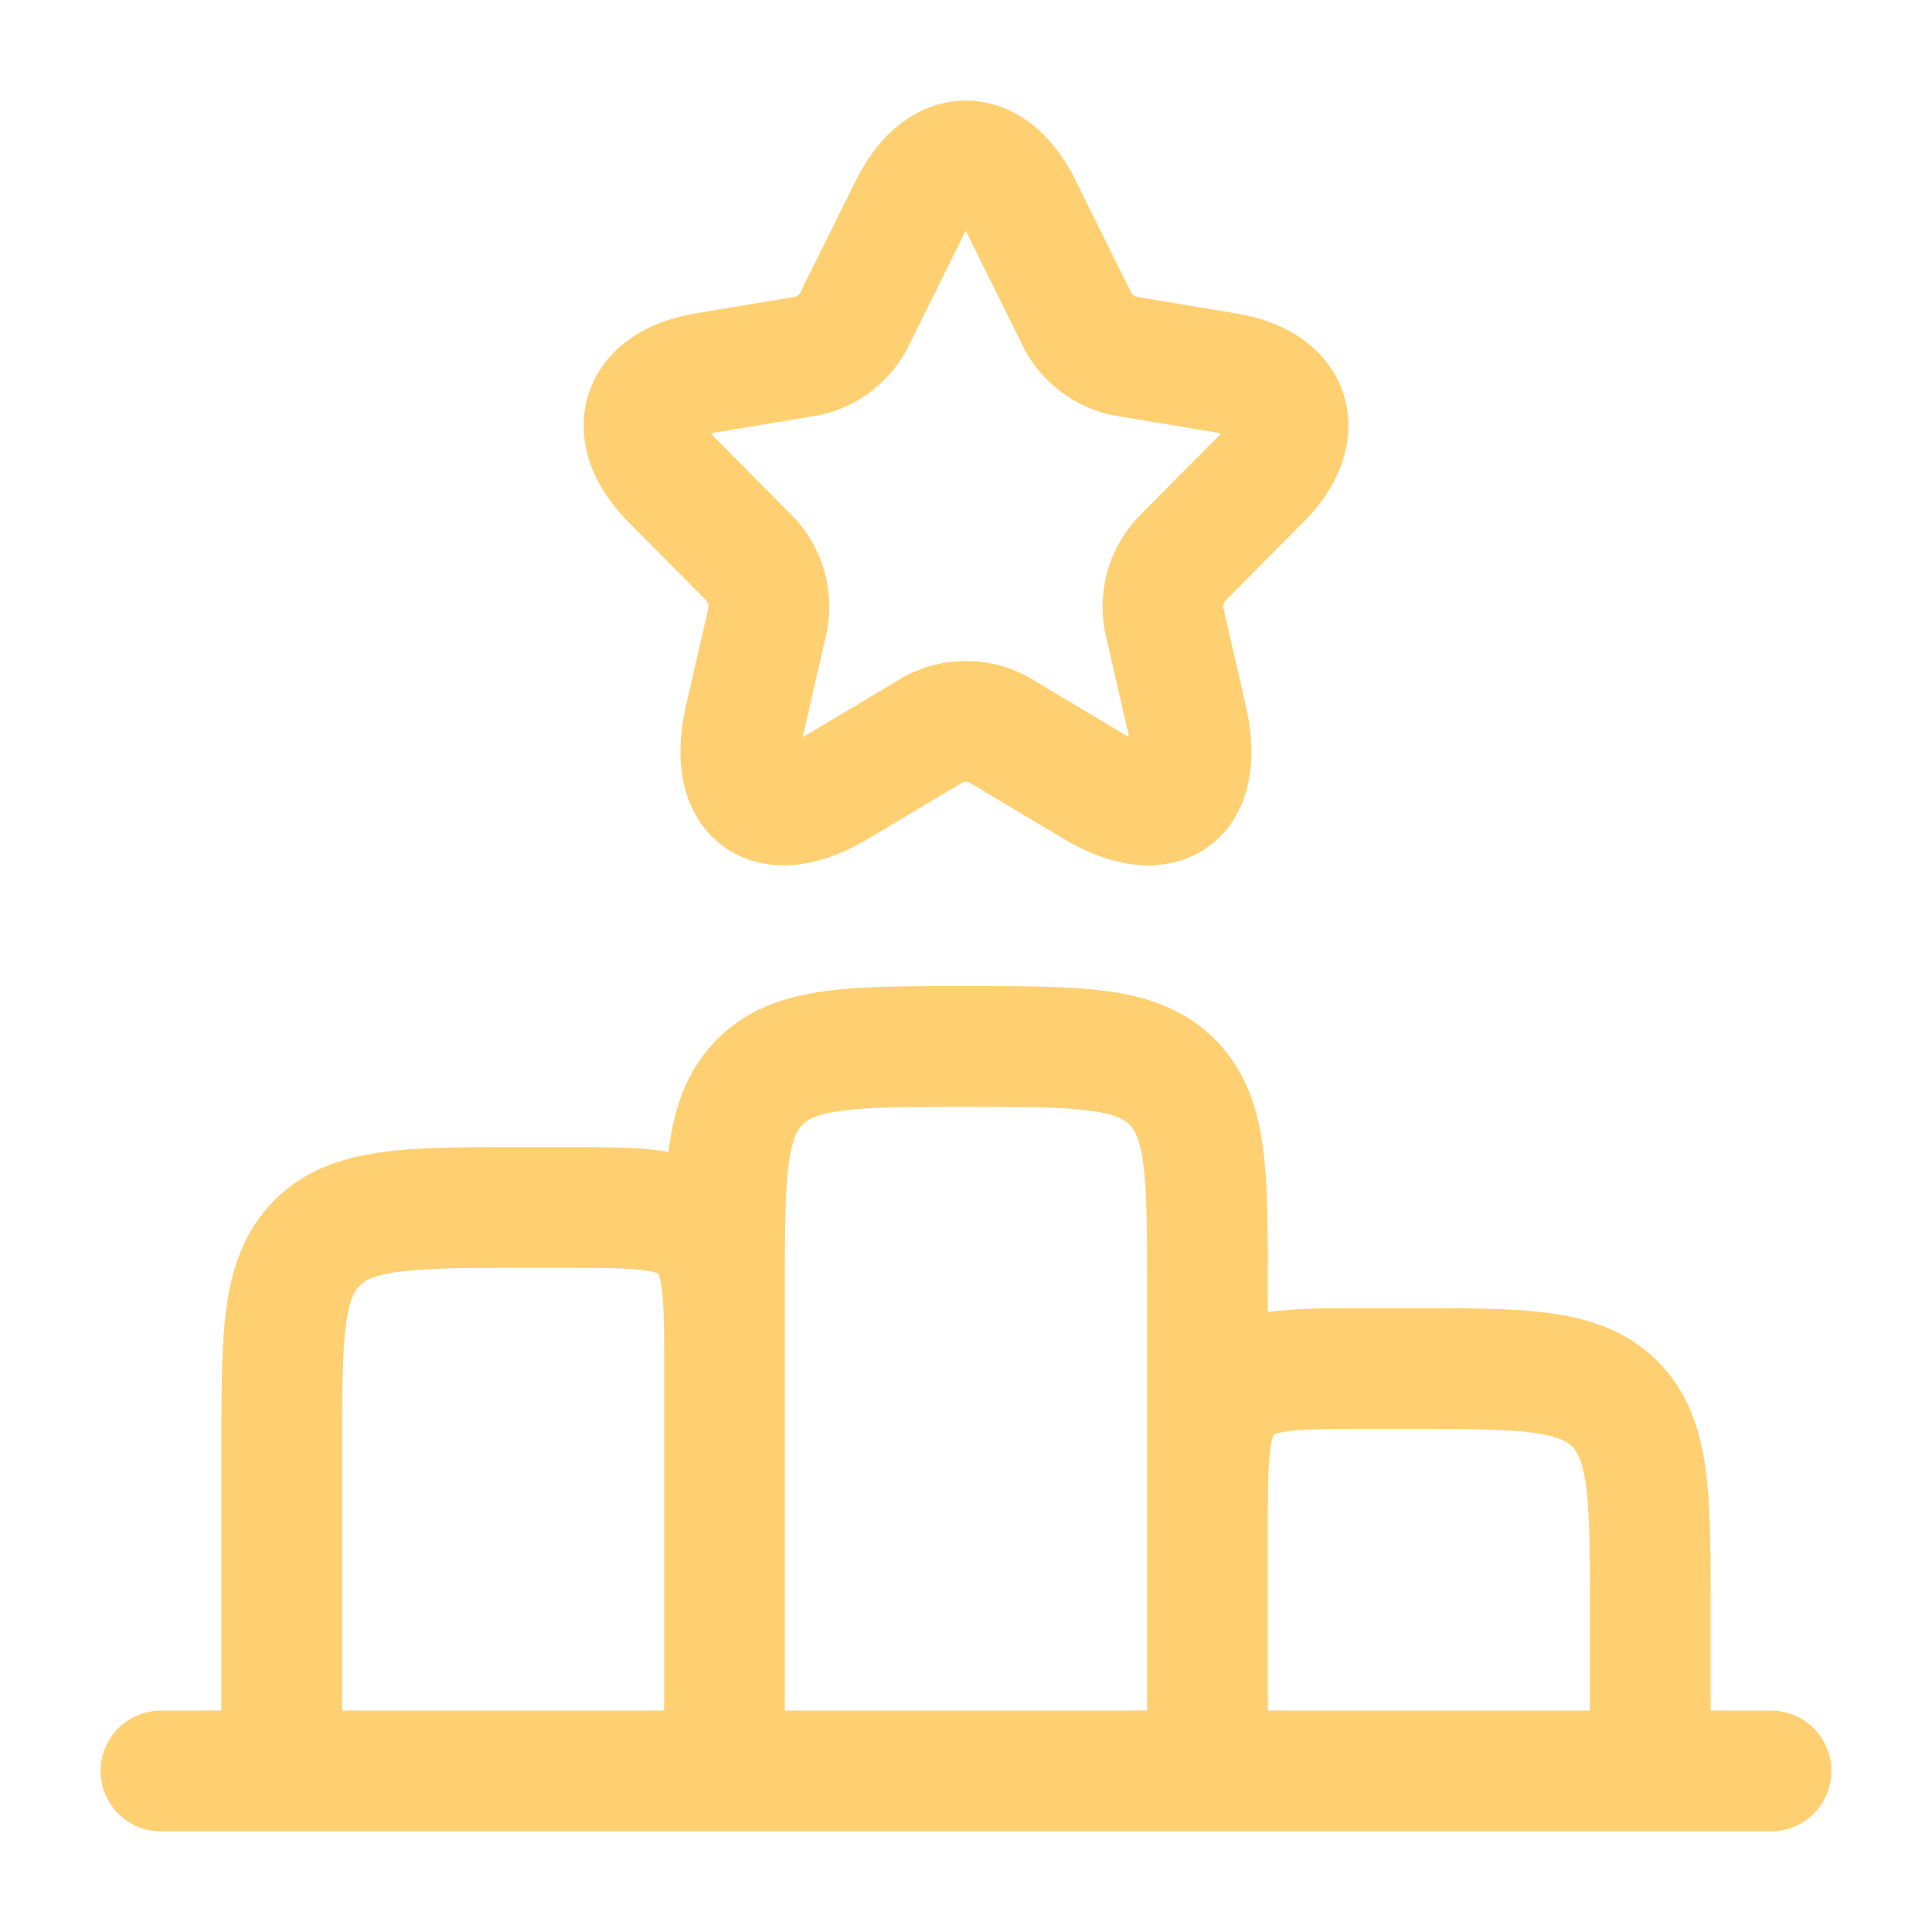<svg xmlns="http://www.w3.org/2000/svg" width="32" height="32" viewBox="0 0 24 24"><path fill="none" stroke="currentColor" stroke-linecap="round" stroke-linejoin="round" stroke-width="1.5" d="M3.5 18c0-1.414 0-2.121.44-2.56C4.378 15 5.085 15 6.5 15H7c.943 0 1.414 0 1.707.293S9 16.057 9 17v5H3.5zM15 19c0-.943 0-1.414.293-1.707S16.057 17 17 17h.5c1.414 0 2.121 0 2.56.44c.44.439.44 1.146.44 2.56v2H15zM2 22h20M9 16c0-1.414 0-2.121.44-2.56C9.878 13 10.585 13 12 13s2.121 0 2.56.44c.44.439.44 1.146.44 2.56v6H9zm3.691-13.422l.704 1.42a.87.87 0 0 0 .568.423l1.276.213c.816.137 1.008.734.42 1.323l-.992 1a.88.88 0 0 0-.208.73l.284 1.238c.224.98-.292 1.359-1.152.847l-1.196-.714a.86.86 0 0 0-.792 0l-1.196.714c-.856.512-1.376.129-1.152-.847l.284-1.238a.88.88 0 0 0-.208-.73l-.991-1c-.584-.589-.396-1.186.42-1.323l1.275-.213a.87.87 0 0 0 .564-.424l.704-1.42c.384-.77 1.008-.77 1.388 0" color="#FFD072"/></svg>